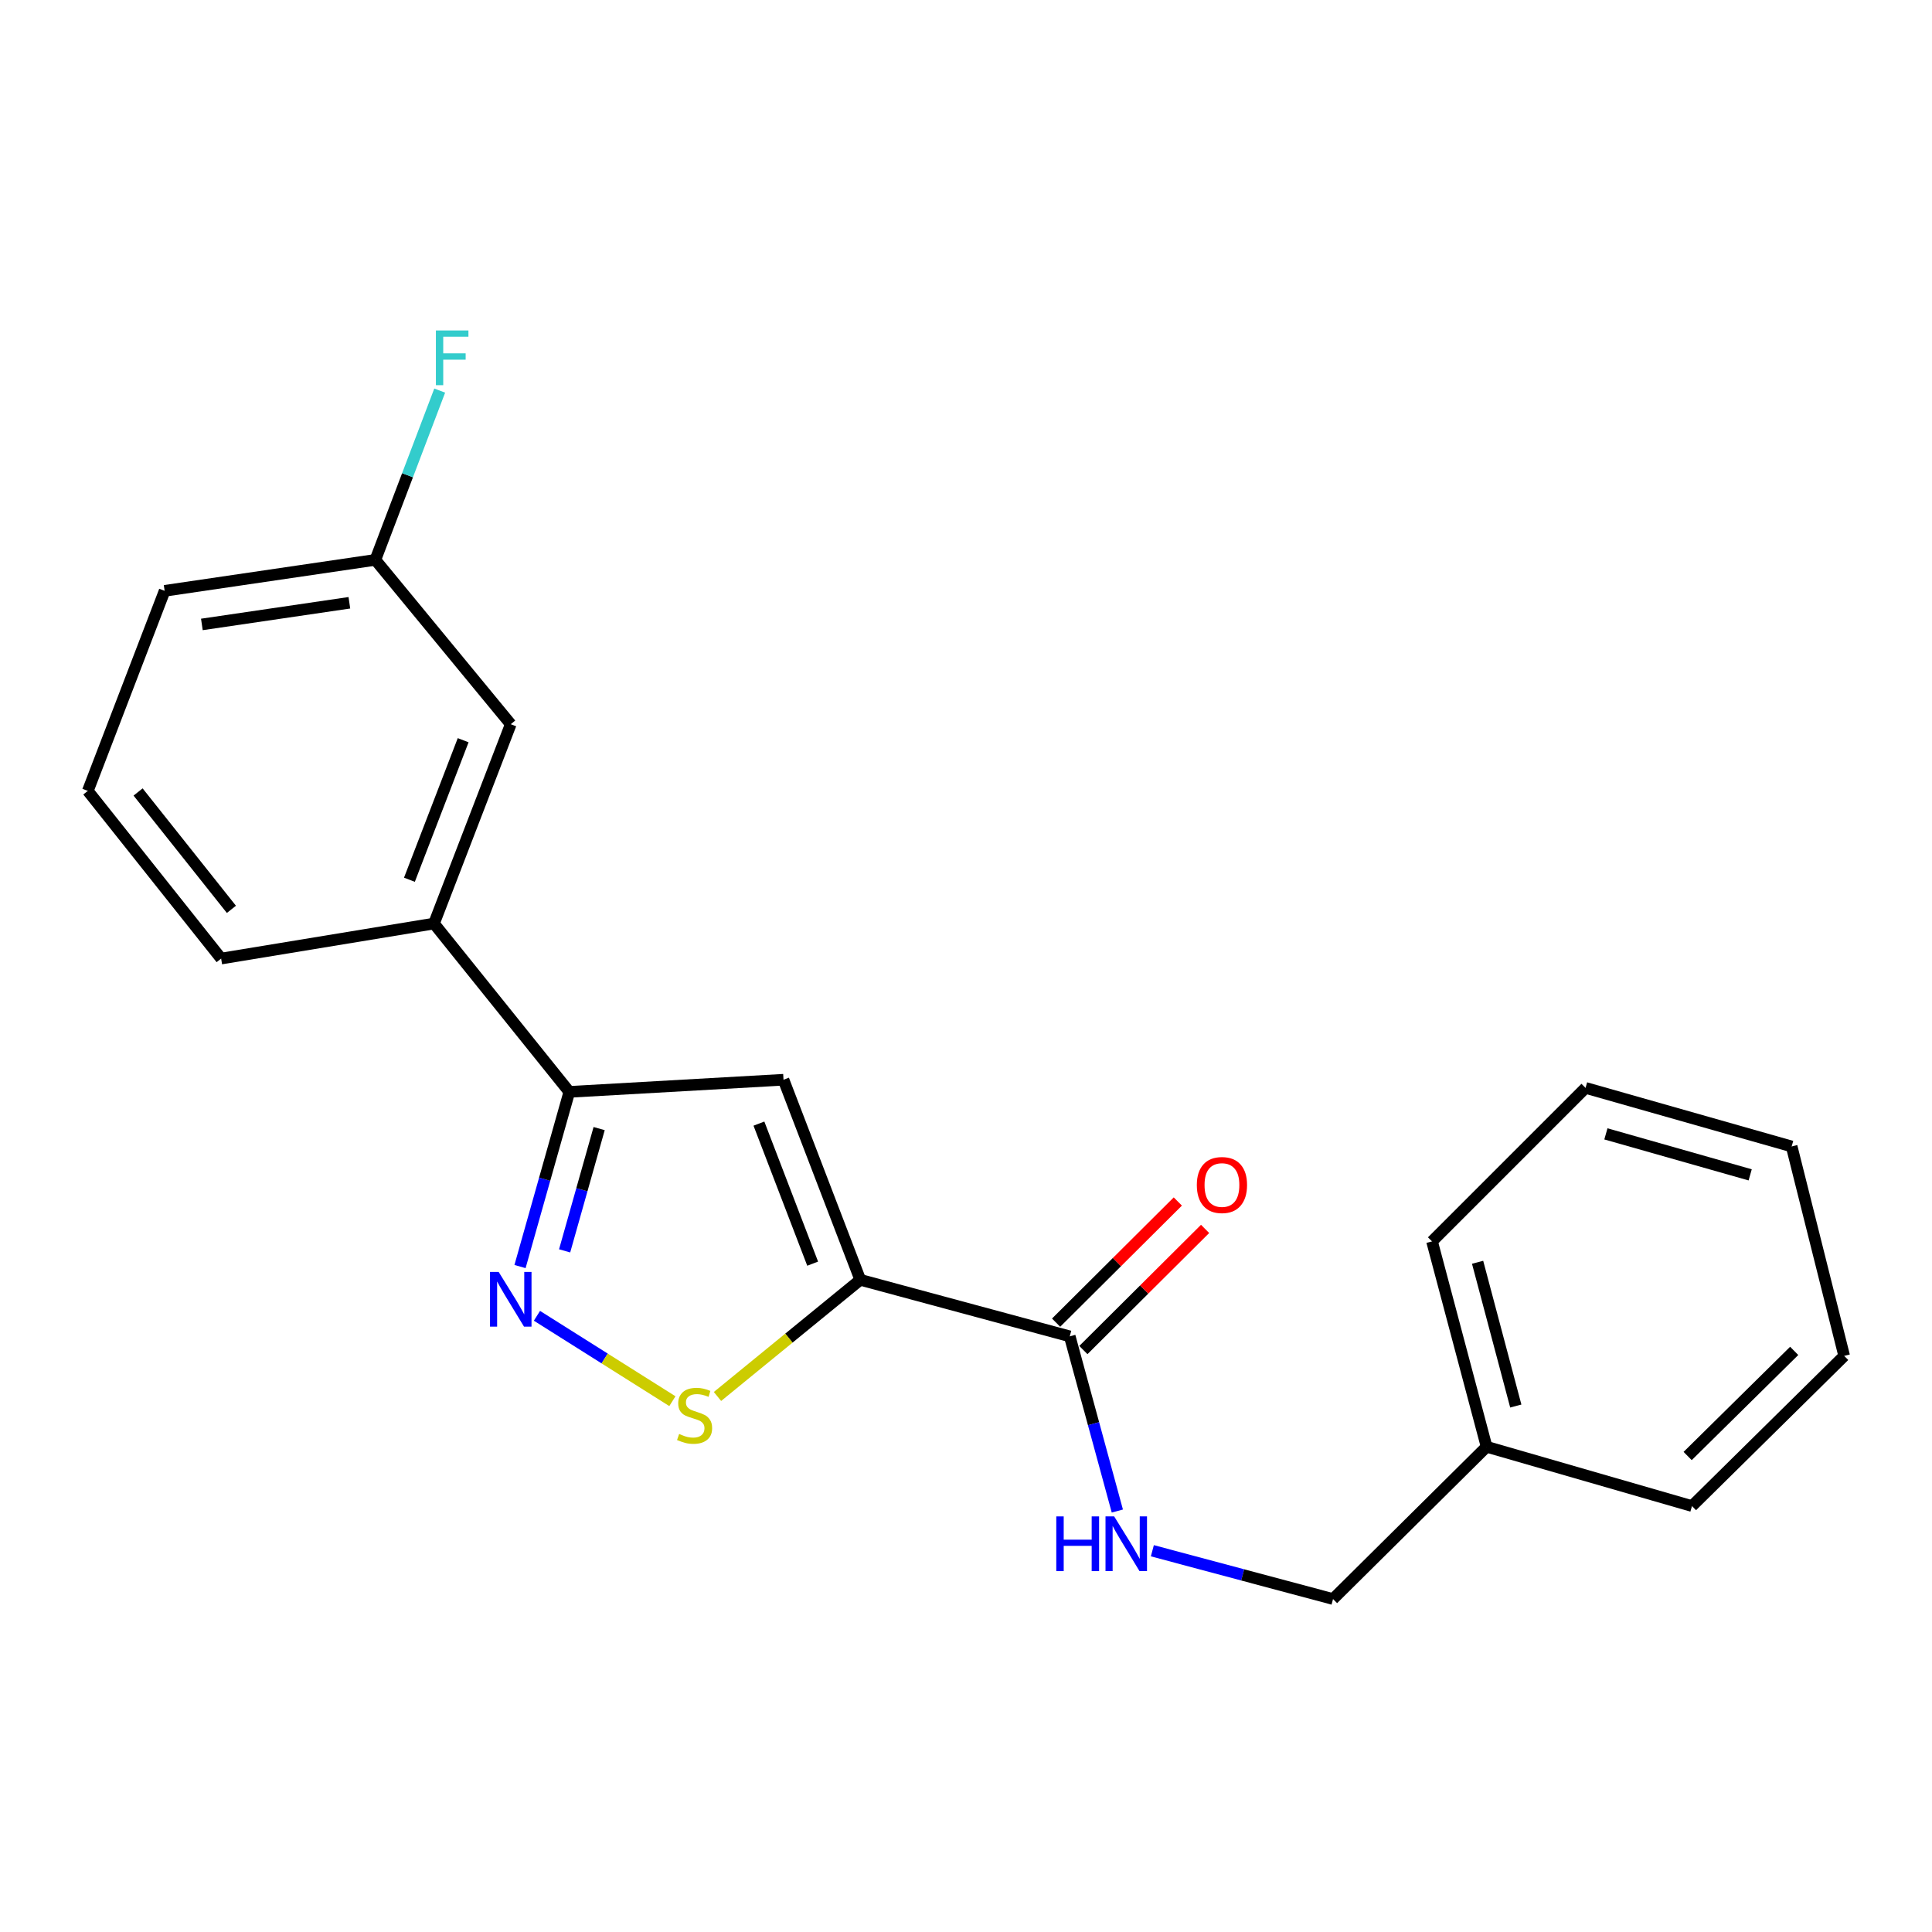 <?xml version='1.0' encoding='iso-8859-1'?>
<svg version='1.1' baseProfile='full'
              xmlns='http://www.w3.org/2000/svg'
                      xmlns:rdkit='http://www.rdkit.org/xml'
                      xmlns:xlink='http://www.w3.org/1999/xlink'
                  xml:space='preserve'
width='1000px' height='1000px' viewBox='0 0 1000 1000'>
<!-- END OF HEADER -->
<rect style='opacity:1.0;fill:#FFFFFF;stroke:none' width='1000' height='1000' x='0' y='0'> </rect>
<path class='bond-0' d='M 445.282,662.429 L 405.542,558.875' style='fill:none;fill-rule:evenodd;stroke:#000000;stroke-width:6px;stroke-linecap:butt;stroke-linejoin:miter;stroke-opacity:1' />
<path class='bond-0' d='M 420.635,654.067 L 392.817,581.579' style='fill:none;fill-rule:evenodd;stroke:#000000;stroke-width:6px;stroke-linecap:butt;stroke-linejoin:miter;stroke-opacity:1' />
<path class='bond-2' d='M 445.282,662.429 L 408.325,692.62' style='fill:none;fill-rule:evenodd;stroke:#000000;stroke-width:6px;stroke-linecap:butt;stroke-linejoin:miter;stroke-opacity:1' />
<path class='bond-2' d='M 408.325,692.62 L 371.367,722.812' style='fill:none;fill-rule:evenodd;stroke:#CCCC00;stroke-width:6px;stroke-linecap:butt;stroke-linejoin:miter;stroke-opacity:1' />
<path class='bond-4' d='M 445.282,662.429 L 553.695,691.695' style='fill:none;fill-rule:evenodd;stroke:#000000;stroke-width:6px;stroke-linecap:butt;stroke-linejoin:miter;stroke-opacity:1' />
<path class='bond-3' d='M 405.542,558.875 L 294.682,565.157' style='fill:none;fill-rule:evenodd;stroke:#000000;stroke-width:6px;stroke-linecap:butt;stroke-linejoin:miter;stroke-opacity:1' />
<path class='bond-1' d='M 277.923,681.057 L 312.975,703.152' style='fill:none;fill-rule:evenodd;stroke:#0000FF;stroke-width:6px;stroke-linecap:butt;stroke-linejoin:miter;stroke-opacity:1' />
<path class='bond-1' d='M 312.975,703.152 L 348.028,725.248' style='fill:none;fill-rule:evenodd;stroke:#CCCC00;stroke-width:6px;stroke-linecap:butt;stroke-linejoin:miter;stroke-opacity:1' />
<path class='bond-21' d='M 269.156,655.565 L 281.919,610.361' style='fill:none;fill-rule:evenodd;stroke:#0000FF;stroke-width:6px;stroke-linecap:butt;stroke-linejoin:miter;stroke-opacity:1' />
<path class='bond-21' d='M 281.919,610.361 L 294.682,565.157' style='fill:none;fill-rule:evenodd;stroke:#000000;stroke-width:6px;stroke-linecap:butt;stroke-linejoin:miter;stroke-opacity:1' />
<path class='bond-21' d='M 292.247,647.442 L 301.181,615.8' style='fill:none;fill-rule:evenodd;stroke:#0000FF;stroke-width:6px;stroke-linecap:butt;stroke-linejoin:miter;stroke-opacity:1' />
<path class='bond-21' d='M 301.181,615.8 L 310.115,584.157' style='fill:none;fill-rule:evenodd;stroke:#000000;stroke-width:6px;stroke-linecap:butt;stroke-linejoin:miter;stroke-opacity:1' />
<path class='bond-6' d='M 294.682,565.157 L 224.631,478.027' style='fill:none;fill-rule:evenodd;stroke:#000000;stroke-width:6px;stroke-linecap:butt;stroke-linejoin:miter;stroke-opacity:1' />
<path class='bond-5' d='M 553.695,691.695 L 566.014,736.902' style='fill:none;fill-rule:evenodd;stroke:#000000;stroke-width:6px;stroke-linecap:butt;stroke-linejoin:miter;stroke-opacity:1' />
<path class='bond-5' d='M 566.014,736.902 L 578.333,782.11' style='fill:none;fill-rule:evenodd;stroke:#0000FF;stroke-width:6px;stroke-linecap:butt;stroke-linejoin:miter;stroke-opacity:1' />
<path class='bond-7' d='M 560.755,698.788 L 592.255,667.434' style='fill:none;fill-rule:evenodd;stroke:#000000;stroke-width:6px;stroke-linecap:butt;stroke-linejoin:miter;stroke-opacity:1' />
<path class='bond-7' d='M 592.255,667.434 L 623.756,636.08' style='fill:none;fill-rule:evenodd;stroke:#FF0000;stroke-width:6px;stroke-linecap:butt;stroke-linejoin:miter;stroke-opacity:1' />
<path class='bond-7' d='M 546.635,684.602 L 578.136,653.248' style='fill:none;fill-rule:evenodd;stroke:#000000;stroke-width:6px;stroke-linecap:butt;stroke-linejoin:miter;stroke-opacity:1' />
<path class='bond-7' d='M 578.136,653.248 L 609.637,621.894' style='fill:none;fill-rule:evenodd;stroke:#FF0000;stroke-width:6px;stroke-linecap:butt;stroke-linejoin:miter;stroke-opacity:1' />
<path class='bond-9' d='M 596.459,802.663 L 643.216,815.162' style='fill:none;fill-rule:evenodd;stroke:#0000FF;stroke-width:6px;stroke-linecap:butt;stroke-linejoin:miter;stroke-opacity:1' />
<path class='bond-9' d='M 643.216,815.162 L 689.973,827.662' style='fill:none;fill-rule:evenodd;stroke:#000000;stroke-width:6px;stroke-linecap:butt;stroke-linejoin:miter;stroke-opacity:1' />
<path class='bond-8' d='M 224.631,478.027 L 264.371,374.851' style='fill:none;fill-rule:evenodd;stroke:#000000;stroke-width:6px;stroke-linecap:butt;stroke-linejoin:miter;stroke-opacity:1' />
<path class='bond-8' d='M 211.915,455.356 L 239.733,383.133' style='fill:none;fill-rule:evenodd;stroke:#000000;stroke-width:6px;stroke-linecap:butt;stroke-linejoin:miter;stroke-opacity:1' />
<path class='bond-13' d='M 224.631,478.027 L 114.461,496.151' style='fill:none;fill-rule:evenodd;stroke:#000000;stroke-width:6px;stroke-linecap:butt;stroke-linejoin:miter;stroke-opacity:1' />
<path class='bond-10' d='M 264.371,374.851 L 194.286,289.788' style='fill:none;fill-rule:evenodd;stroke:#000000;stroke-width:6px;stroke-linecap:butt;stroke-linejoin:miter;stroke-opacity:1' />
<path class='bond-12' d='M 689.973,827.662 L 769.465,748.848' style='fill:none;fill-rule:evenodd;stroke:#000000;stroke-width:6px;stroke-linecap:butt;stroke-linejoin:miter;stroke-opacity:1' />
<path class='bond-11' d='M 194.286,289.788 L 210.939,245.978' style='fill:none;fill-rule:evenodd;stroke:#000000;stroke-width:6px;stroke-linecap:butt;stroke-linejoin:miter;stroke-opacity:1' />
<path class='bond-11' d='M 210.939,245.978 L 227.592,202.168' style='fill:none;fill-rule:evenodd;stroke:#33CCCC;stroke-width:6px;stroke-linecap:butt;stroke-linejoin:miter;stroke-opacity:1' />
<path class='bond-22' d='M 194.286,289.788 L 85.217,305.811' style='fill:none;fill-rule:evenodd;stroke:#000000;stroke-width:6px;stroke-linecap:butt;stroke-linejoin:miter;stroke-opacity:1' />
<path class='bond-22' d='M 180.835,311.994 L 104.487,323.21' style='fill:none;fill-rule:evenodd;stroke:#000000;stroke-width:6px;stroke-linecap:butt;stroke-linejoin:miter;stroke-opacity:1' />
<path class='bond-16' d='M 769.465,748.848 L 741.222,642.548' style='fill:none;fill-rule:evenodd;stroke:#000000;stroke-width:6px;stroke-linecap:butt;stroke-linejoin:miter;stroke-opacity:1' />
<path class='bond-16' d='M 784.572,727.764 L 764.802,653.353' style='fill:none;fill-rule:evenodd;stroke:#000000;stroke-width:6px;stroke-linecap:butt;stroke-linejoin:miter;stroke-opacity:1' />
<path class='bond-17' d='M 769.465,748.848 L 875.765,779.537' style='fill:none;fill-rule:evenodd;stroke:#000000;stroke-width:6px;stroke-linecap:butt;stroke-linejoin:miter;stroke-opacity:1' />
<path class='bond-14' d='M 114.461,496.151 L 45.455,409.365' style='fill:none;fill-rule:evenodd;stroke:#000000;stroke-width:6px;stroke-linecap:butt;stroke-linejoin:miter;stroke-opacity:1' />
<path class='bond-14' d='M 119.776,470.677 L 71.472,409.926' style='fill:none;fill-rule:evenodd;stroke:#000000;stroke-width:6px;stroke-linecap:butt;stroke-linejoin:miter;stroke-opacity:1' />
<path class='bond-15' d='M 45.455,409.365 L 85.217,305.811' style='fill:none;fill-rule:evenodd;stroke:#000000;stroke-width:6px;stroke-linecap:butt;stroke-linejoin:miter;stroke-opacity:1' />
<path class='bond-18' d='M 741.222,642.548 L 820.68,563.089' style='fill:none;fill-rule:evenodd;stroke:#000000;stroke-width:6px;stroke-linecap:butt;stroke-linejoin:miter;stroke-opacity:1' />
<path class='bond-19' d='M 875.765,779.537 L 954.545,701.802' style='fill:none;fill-rule:evenodd;stroke:#000000;stroke-width:6px;stroke-linecap:butt;stroke-linejoin:miter;stroke-opacity:1' />
<path class='bond-19' d='M 873.525,753.63 L 928.671,699.216' style='fill:none;fill-rule:evenodd;stroke:#000000;stroke-width:6px;stroke-linecap:butt;stroke-linejoin:miter;stroke-opacity:1' />
<path class='bond-23' d='M 820.68,563.089 L 927.359,593.4' style='fill:none;fill-rule:evenodd;stroke:#000000;stroke-width:6px;stroke-linecap:butt;stroke-linejoin:miter;stroke-opacity:1' />
<path class='bond-23' d='M 831.212,586.888 L 905.887,608.106' style='fill:none;fill-rule:evenodd;stroke:#000000;stroke-width:6px;stroke-linecap:butt;stroke-linejoin:miter;stroke-opacity:1' />
<path class='bond-20' d='M 954.545,701.802 L 927.359,593.4' style='fill:none;fill-rule:evenodd;stroke:#000000;stroke-width:6px;stroke-linecap:butt;stroke-linejoin:miter;stroke-opacity:1' />
<path  class='atom-2' d='M 258.111 658.354
L 267.391 673.354
Q 268.311 674.834, 269.791 677.514
Q 271.271 680.194, 271.351 680.354
L 271.351 658.354
L 275.111 658.354
L 275.111 686.674
L 271.231 686.674
L 261.271 670.274
Q 260.111 668.354, 258.871 666.154
Q 257.671 663.954, 257.311 663.274
L 257.311 686.674
L 253.631 686.674
L 253.631 658.354
L 258.111 658.354
' fill='#0000FF'/>
<path  class='atom-3' d='M 351.519 742.212
Q 351.839 742.332, 353.159 742.892
Q 354.479 743.452, 355.919 743.812
Q 357.399 744.132, 358.839 744.132
Q 361.519 744.132, 363.079 742.852
Q 364.639 741.532, 364.639 739.252
Q 364.639 737.692, 363.839 736.732
Q 363.079 735.772, 361.879 735.252
Q 360.679 734.732, 358.679 734.132
Q 356.159 733.372, 354.639 732.652
Q 353.159 731.932, 352.079 730.412
Q 351.039 728.892, 351.039 726.332
Q 351.039 722.772, 353.439 720.572
Q 355.879 718.372, 360.679 718.372
Q 363.959 718.372, 367.679 719.932
L 366.759 723.012
Q 363.359 721.612, 360.799 721.612
Q 358.039 721.612, 356.519 722.772
Q 354.999 723.892, 355.039 725.852
Q 355.039 727.372, 355.799 728.292
Q 356.599 729.212, 357.719 729.732
Q 358.879 730.252, 360.799 730.852
Q 363.359 731.652, 364.879 732.452
Q 366.399 733.252, 367.479 734.892
Q 368.599 736.492, 368.599 739.252
Q 368.599 743.172, 365.959 745.292
Q 363.359 747.372, 358.999 747.372
Q 356.479 747.372, 354.559 746.812
Q 352.679 746.292, 350.439 745.372
L 351.519 742.212
' fill='#CCCC00'/>
<path  class='atom-6' d='M 546.73 784.892
L 550.57 784.892
L 550.57 796.932
L 565.05 796.932
L 565.05 784.892
L 568.89 784.892
L 568.89 813.212
L 565.05 813.212
L 565.05 800.132
L 550.57 800.132
L 550.57 813.212
L 546.73 813.212
L 546.73 784.892
' fill='#0000FF'/>
<path  class='atom-6' d='M 576.69 784.892
L 585.97 799.892
Q 586.89 801.372, 588.37 804.052
Q 589.85 806.732, 589.93 806.892
L 589.93 784.892
L 593.69 784.892
L 593.69 813.212
L 589.81 813.212
L 579.85 796.812
Q 578.69 794.892, 577.45 792.692
Q 576.25 790.492, 575.89 789.812
L 575.89 813.212
L 572.21 813.212
L 572.21 784.892
L 576.69 784.892
' fill='#0000FF'/>
<path  class='atom-8' d='M 619.475 613.362
Q 619.475 606.562, 622.835 602.762
Q 626.195 598.962, 632.475 598.962
Q 638.755 598.962, 642.115 602.762
Q 645.475 606.562, 645.475 613.362
Q 645.475 620.242, 642.075 624.162
Q 638.675 628.042, 632.475 628.042
Q 626.235 628.042, 622.835 624.162
Q 619.475 620.282, 619.475 613.362
M 632.475 624.842
Q 636.795 624.842, 639.115 621.962
Q 641.475 619.042, 641.475 613.362
Q 641.475 607.802, 639.115 605.002
Q 636.795 602.162, 632.475 602.162
Q 628.155 602.162, 625.795 604.962
Q 623.475 607.762, 623.475 613.362
Q 623.475 619.082, 625.795 621.962
Q 628.155 624.842, 632.475 624.842
' fill='#FF0000'/>
<path  class='atom-12' d='M 225.618 171.051
L 242.458 171.051
L 242.458 174.291
L 229.418 174.291
L 229.418 182.891
L 241.018 182.891
L 241.018 186.171
L 229.418 186.171
L 229.418 199.371
L 225.618 199.371
L 225.618 171.051
' fill='#33CCCC'/>
</svg>
